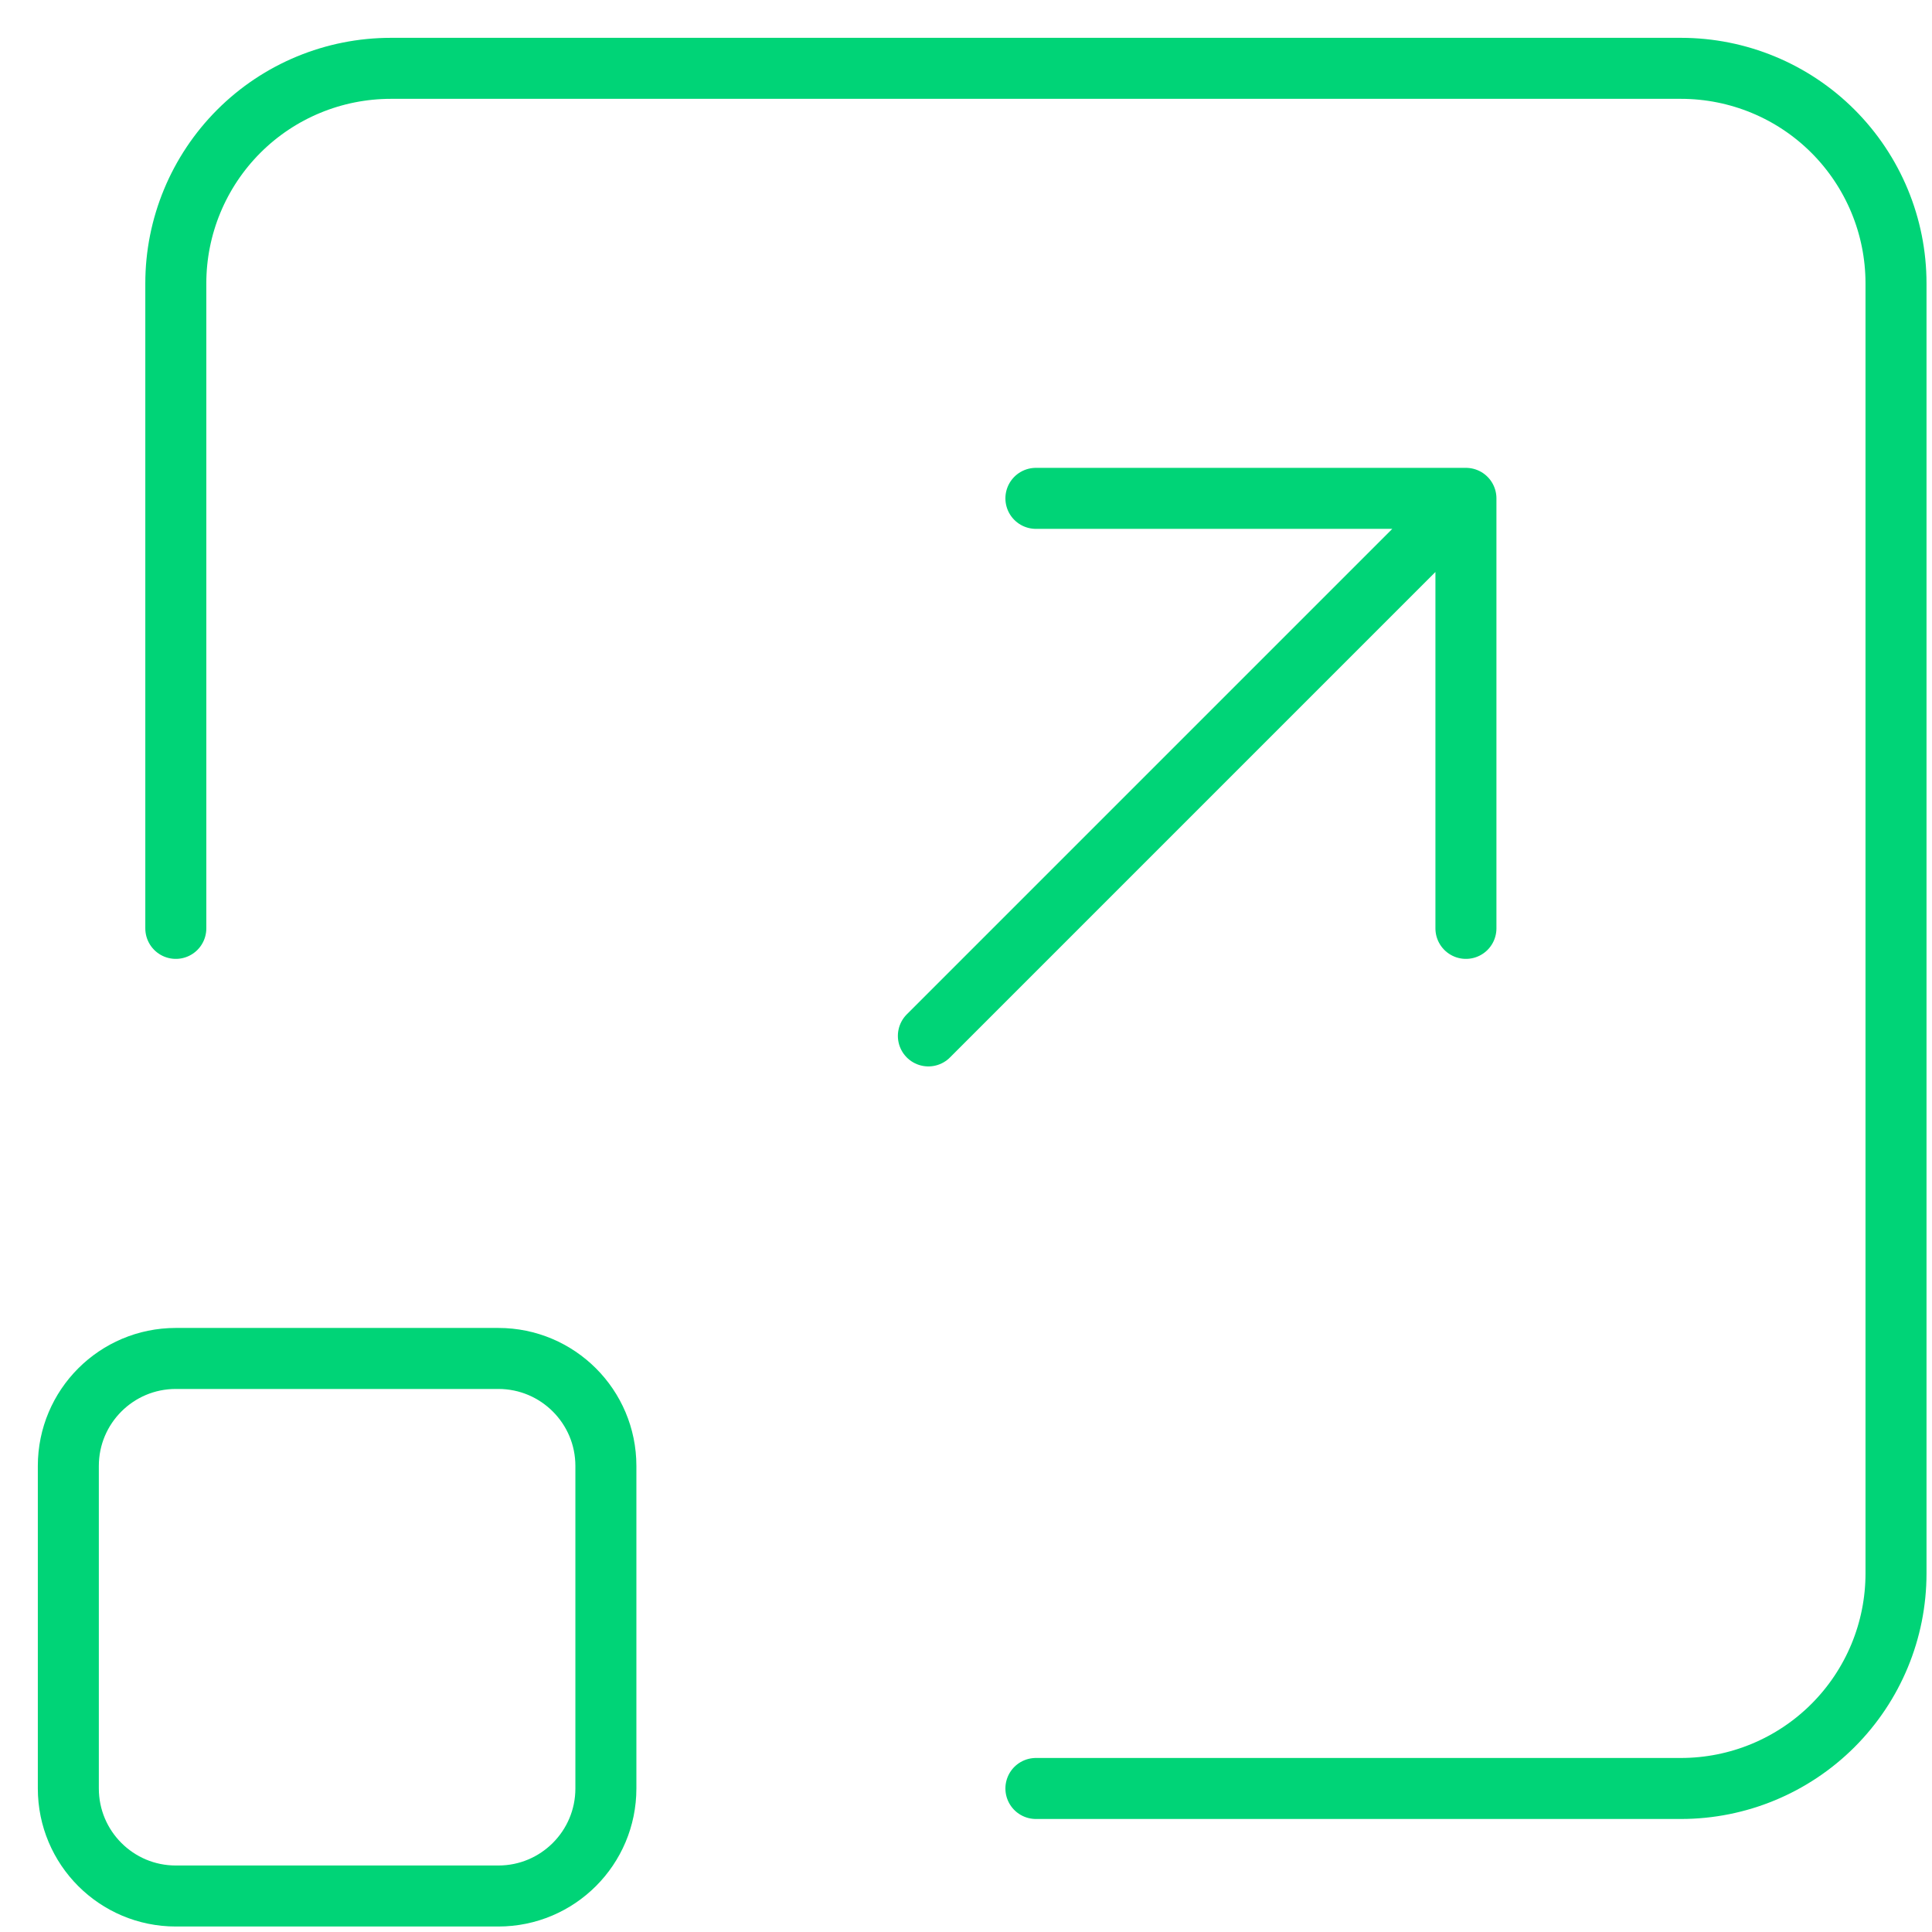 <?xml version="1.0" encoding="UTF-8"?> <svg xmlns="http://www.w3.org/2000/svg" width="38" height="38" viewBox="0 0 38 38" fill="none"> <path d="M3.458 18.26V5.573C3.458 4.451 3.904 3.376 4.697 2.582C5.49 1.789 6.566 1.344 7.688 1.344H33.062C34.184 1.344 35.26 1.789 36.053 2.582C36.846 3.376 37.292 4.451 37.292 5.573V30.948C37.292 32.07 36.846 33.145 36.053 33.938C35.26 34.731 34.184 35.177 33.062 35.177H20.375M20.375 9.802H28.833M28.833 9.802V18.26M28.833 9.802L18.26 20.375M3.458 26.719H9.802C10.97 26.719 11.917 27.666 11.917 28.833V35.177C11.917 36.345 10.97 37.292 9.802 37.292H3.458C2.29 37.292 1.344 36.345 1.344 35.177V28.833C1.344 27.666 2.29 26.719 3.458 26.719Z" stroke="#00D477" stroke-width="1.2" stroke-linecap="round" stroke-linejoin="round"></path> </svg> 
